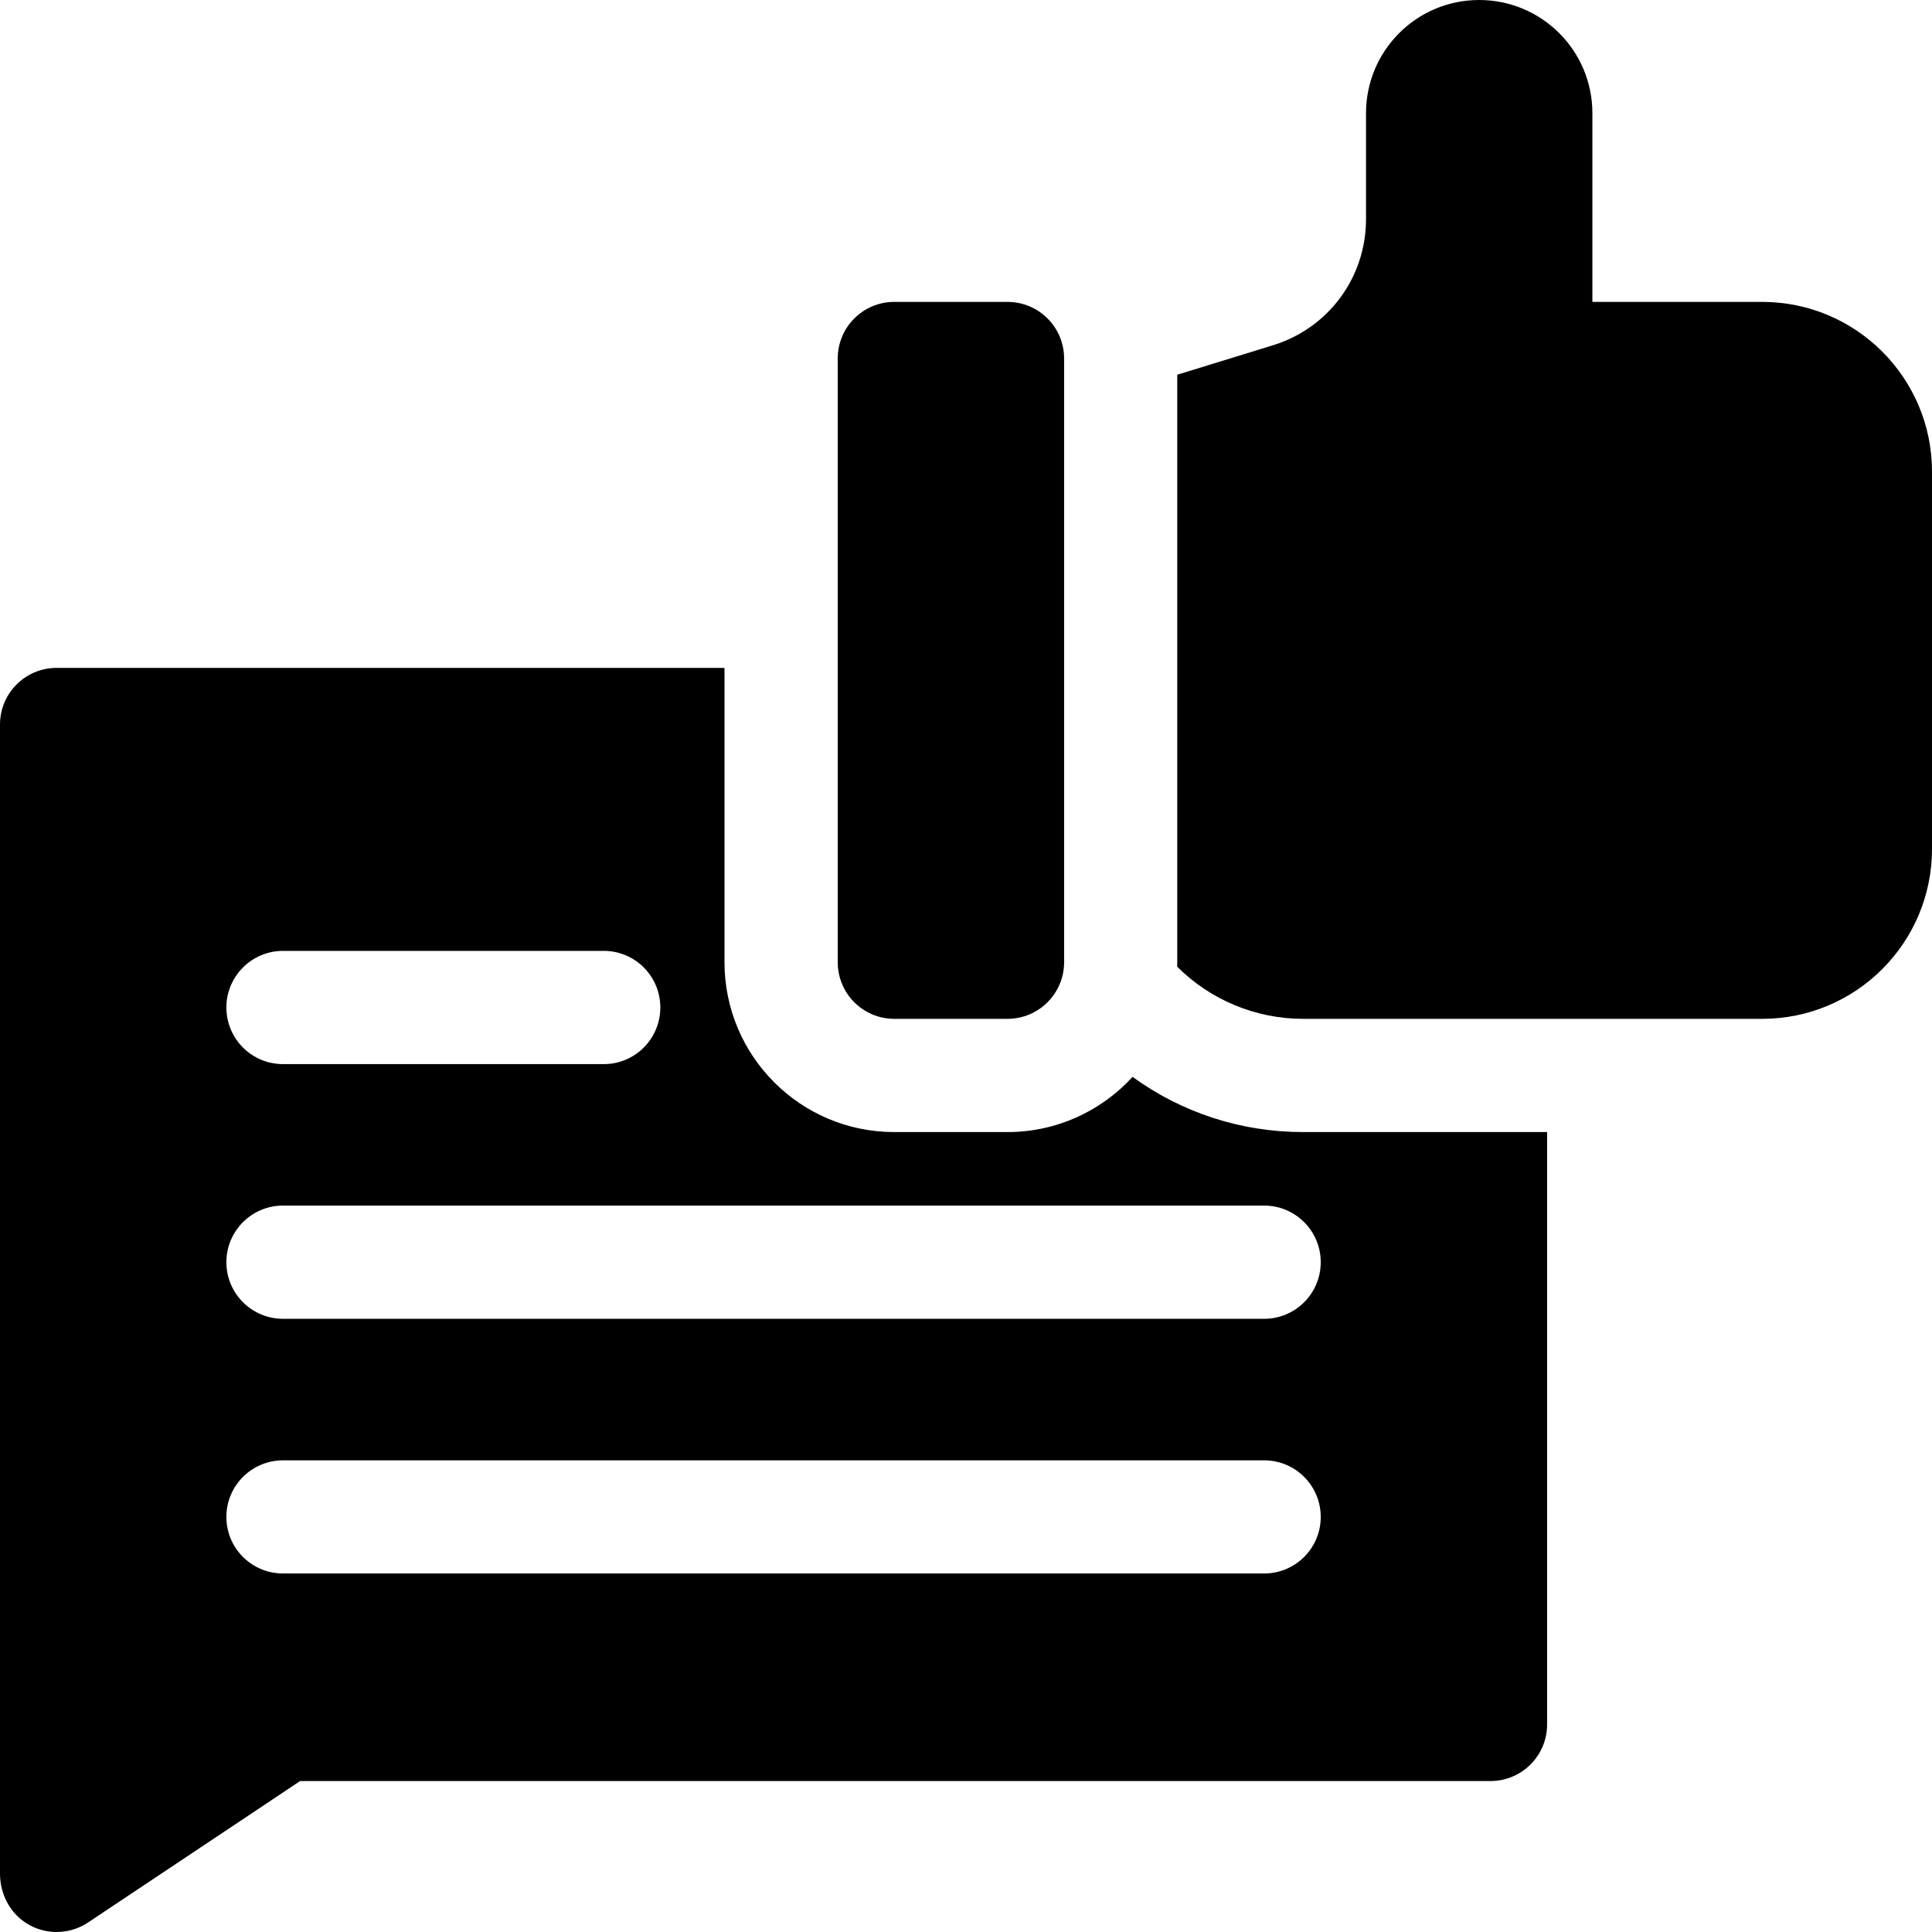 <svg style="fill: currentColor;" xmlns="http://www.w3.org/2000/svg" width="23" height="23" viewBox="0 0 23 23" fill="none">
    <path d="M20.978 3.594H18.957V1.348C18.957 0.603 18.354 0 17.609 0C16.865 0 16.262 0.603 16.262 1.348V2.609C16.262 3.303 15.816 3.907 15.152 4.111L14.015 4.461V11.455C14.015 11.473 14.015 11.491 14.014 11.508C14.412 11.906 14.951 12.129 15.513 12.129H20.978C22.095 12.129 23 11.224 23 10.107V5.615C23 4.499 22.095 3.594 20.978 3.594Z"/>
    <path d="M11.994 12.129H10.646C10.274 12.129 9.973 11.827 9.973 11.455V4.268C9.973 3.895 10.274 3.594 10.646 3.594H11.994C12.366 3.594 12.668 3.895 12.668 4.268V11.455C12.668 11.827 12.366 12.129 11.994 12.129Z"/>
    <path d="M15.513 13.477C14.774 13.477 14.07 13.246 13.483 12.82C13.114 13.223 12.583 13.477 11.994 13.477H10.646C9.53 13.477 8.625 12.572 8.625 11.455V7.951H0.674C0.302 7.951 0 8.253 0 8.625V22.305C0 22.542 0.114 22.77 0.315 22.896C0.425 22.966 0.549 23 0.674 23C0.805 23 0.935 22.962 1.048 22.887L3.573 21.203H17.744C18.116 21.203 18.418 20.901 18.418 20.529V13.477H15.513ZM3.369 11.32H7.188C7.56 11.32 7.861 11.622 7.861 11.994C7.861 12.366 7.56 12.668 7.188 12.668H3.369C2.997 12.668 2.695 12.366 2.695 11.994C2.695 11.622 2.997 11.32 3.369 11.32ZM15.049 18.732H3.369C2.997 18.732 2.695 18.431 2.695 18.059C2.695 17.686 2.997 17.385 3.369 17.385H15.049C15.421 17.385 15.723 17.686 15.723 18.059C15.723 18.431 15.421 18.732 15.049 18.732ZM15.049 15.7H3.369C2.997 15.7 2.695 15.399 2.695 15.026C2.695 14.654 2.997 14.352 3.369 14.352H15.049C15.421 14.352 15.723 14.654 15.723 15.026C15.723 15.399 15.421 15.7 15.049 15.7Z"/>
</svg>
